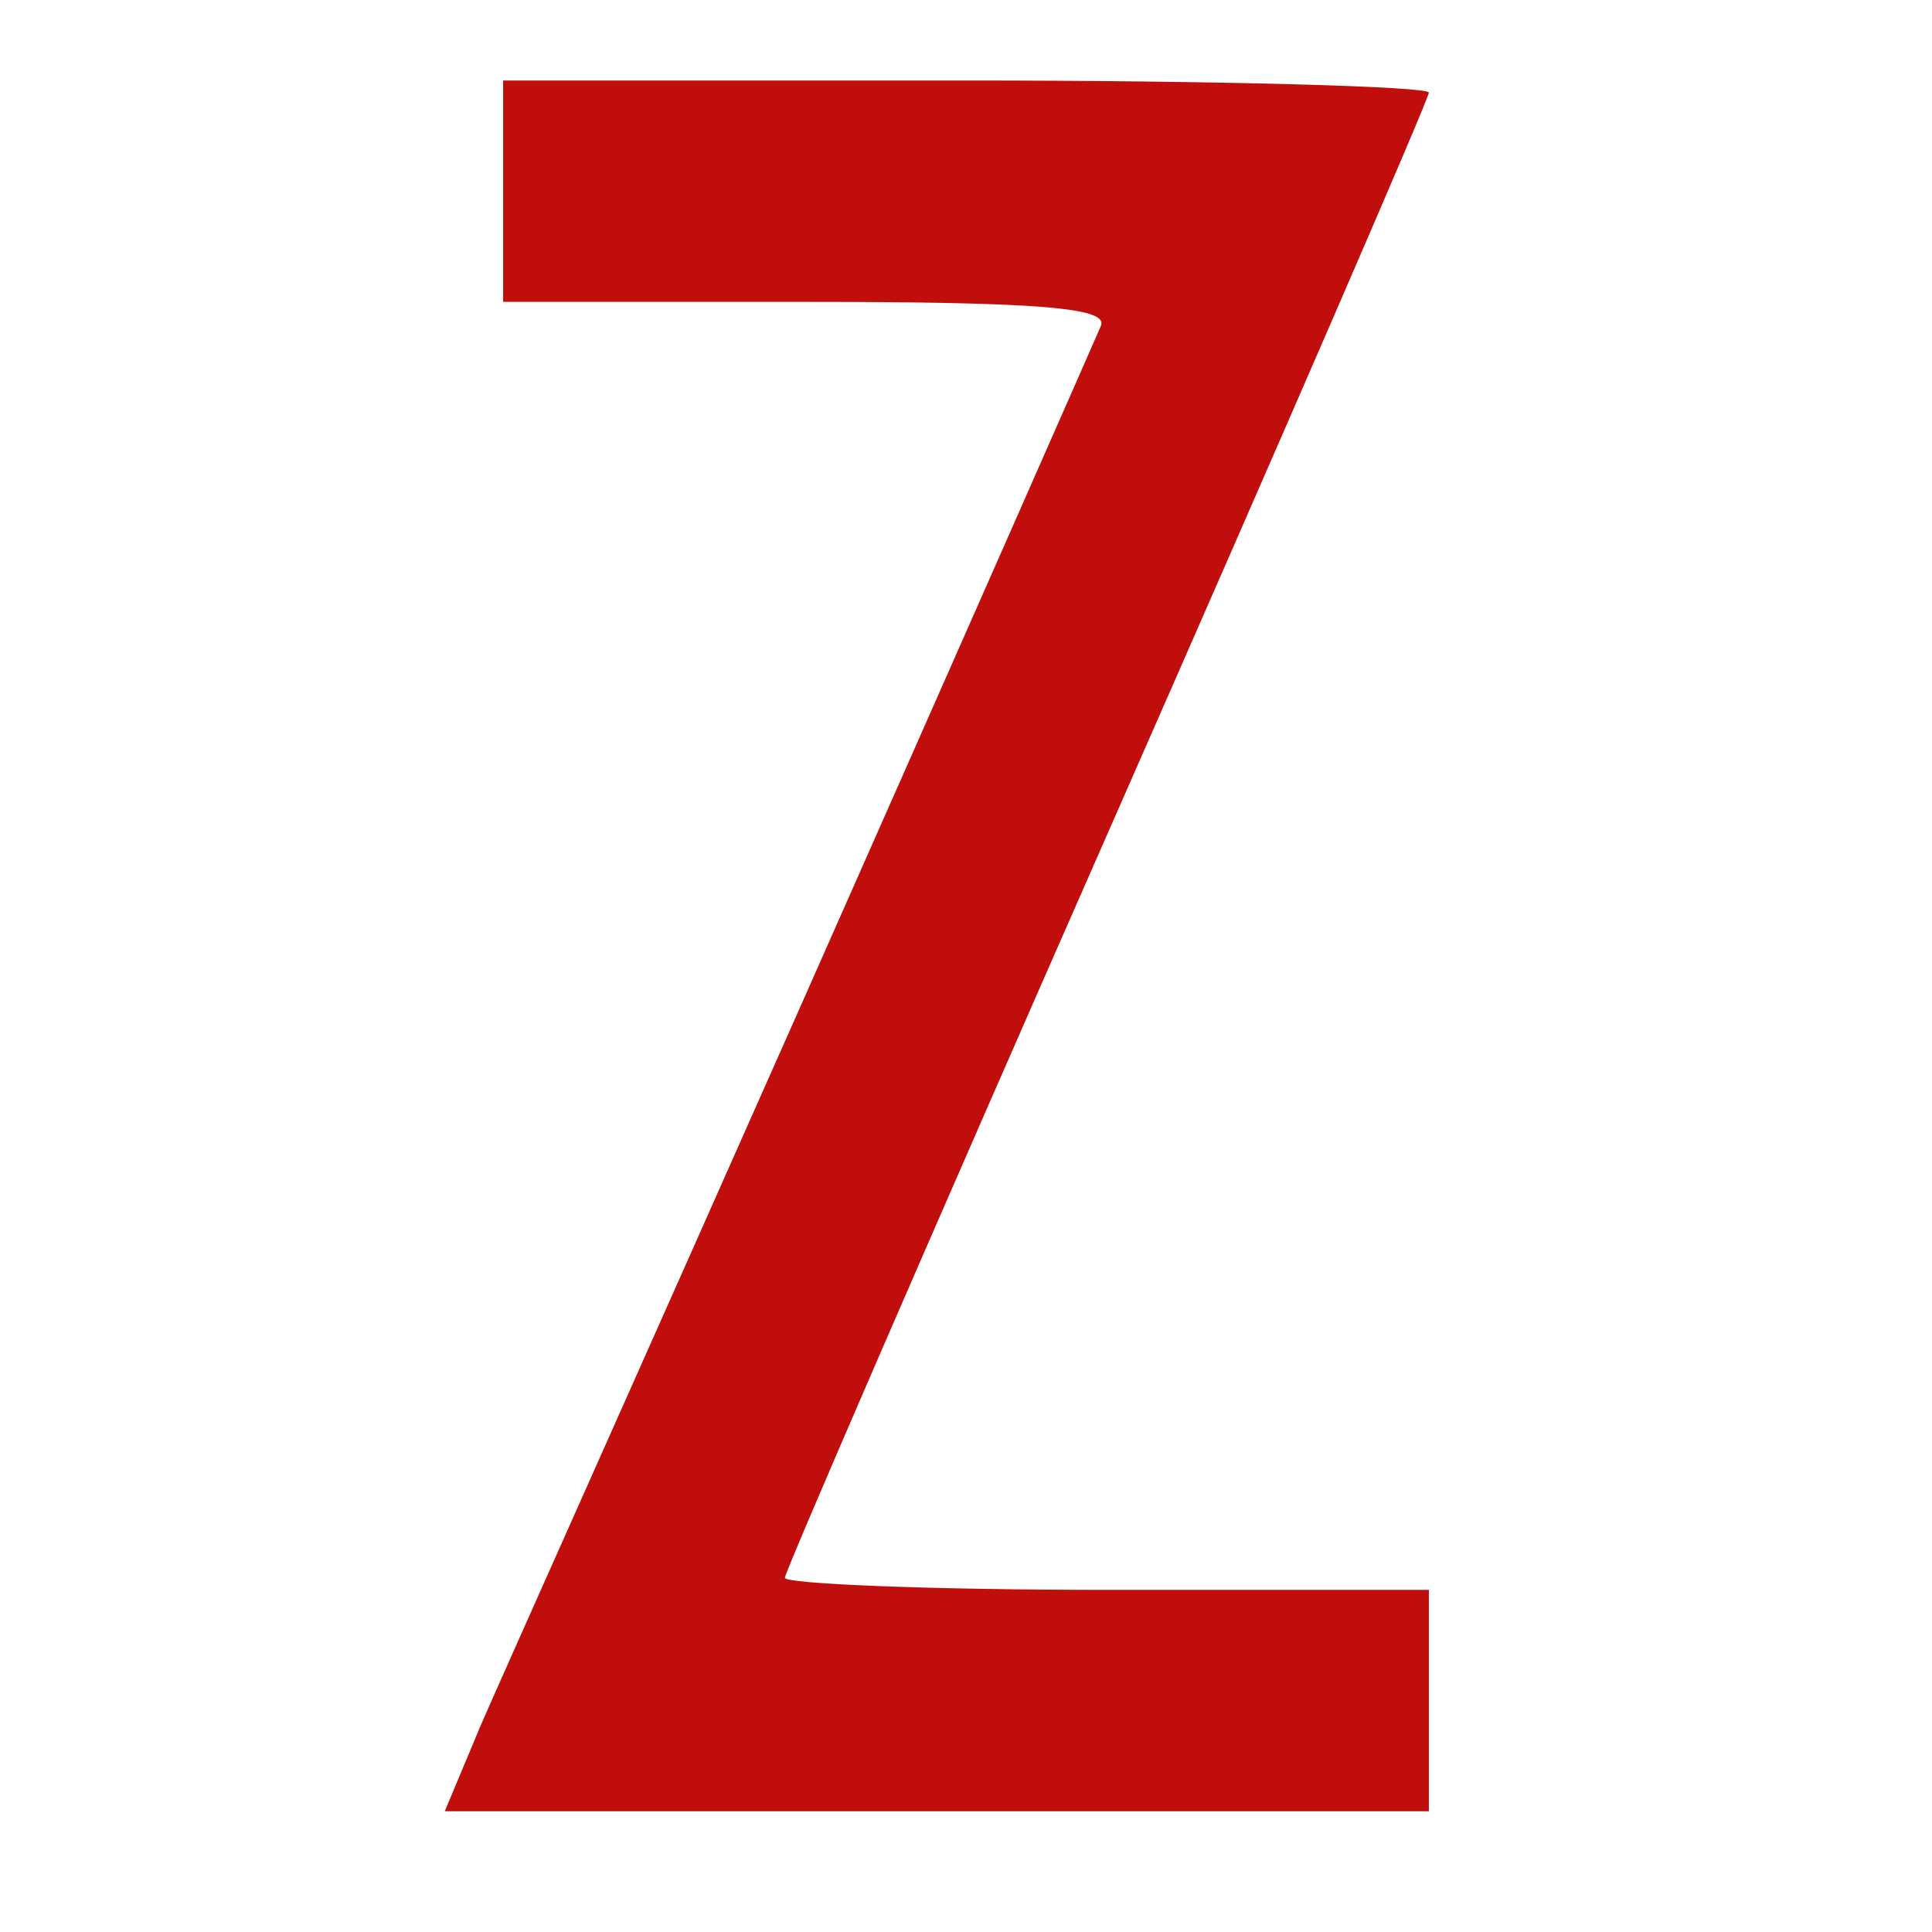 <?xml version="1.0" encoding="utf-8"?>
<!-- Generator: Adobe Illustrator 26.5.0, SVG Export Plug-In . SVG Version: 6.00 Build 0)  -->
<svg version="1.1" id="Ebene_1" xmlns="http://www.w3.org/2000/svg" xmlns:xlink="http://www.w3.org/1999/xlink" x="0px" y="0px"
	 viewBox="0 0 96 96" style="enable-background:new 0 0 96 96;" xml:space="preserve">
<style type="text/css">
	.st0{fill:#C00E0C;}
</style>
<g transform="translate(0,96) scale(0.1,-0.1)">
	<path class="st0" d="M250,865v-55h151c117,0,150-3,146-12c-3-7-69-157-147-333S249,126,239,103l-18-43h244h245v55v55H550
		c-88,0-160,3-160,6s72,169,160,369s160,366,160,369s-103,6-230,6H250V865z"/>
</g>
</svg>
